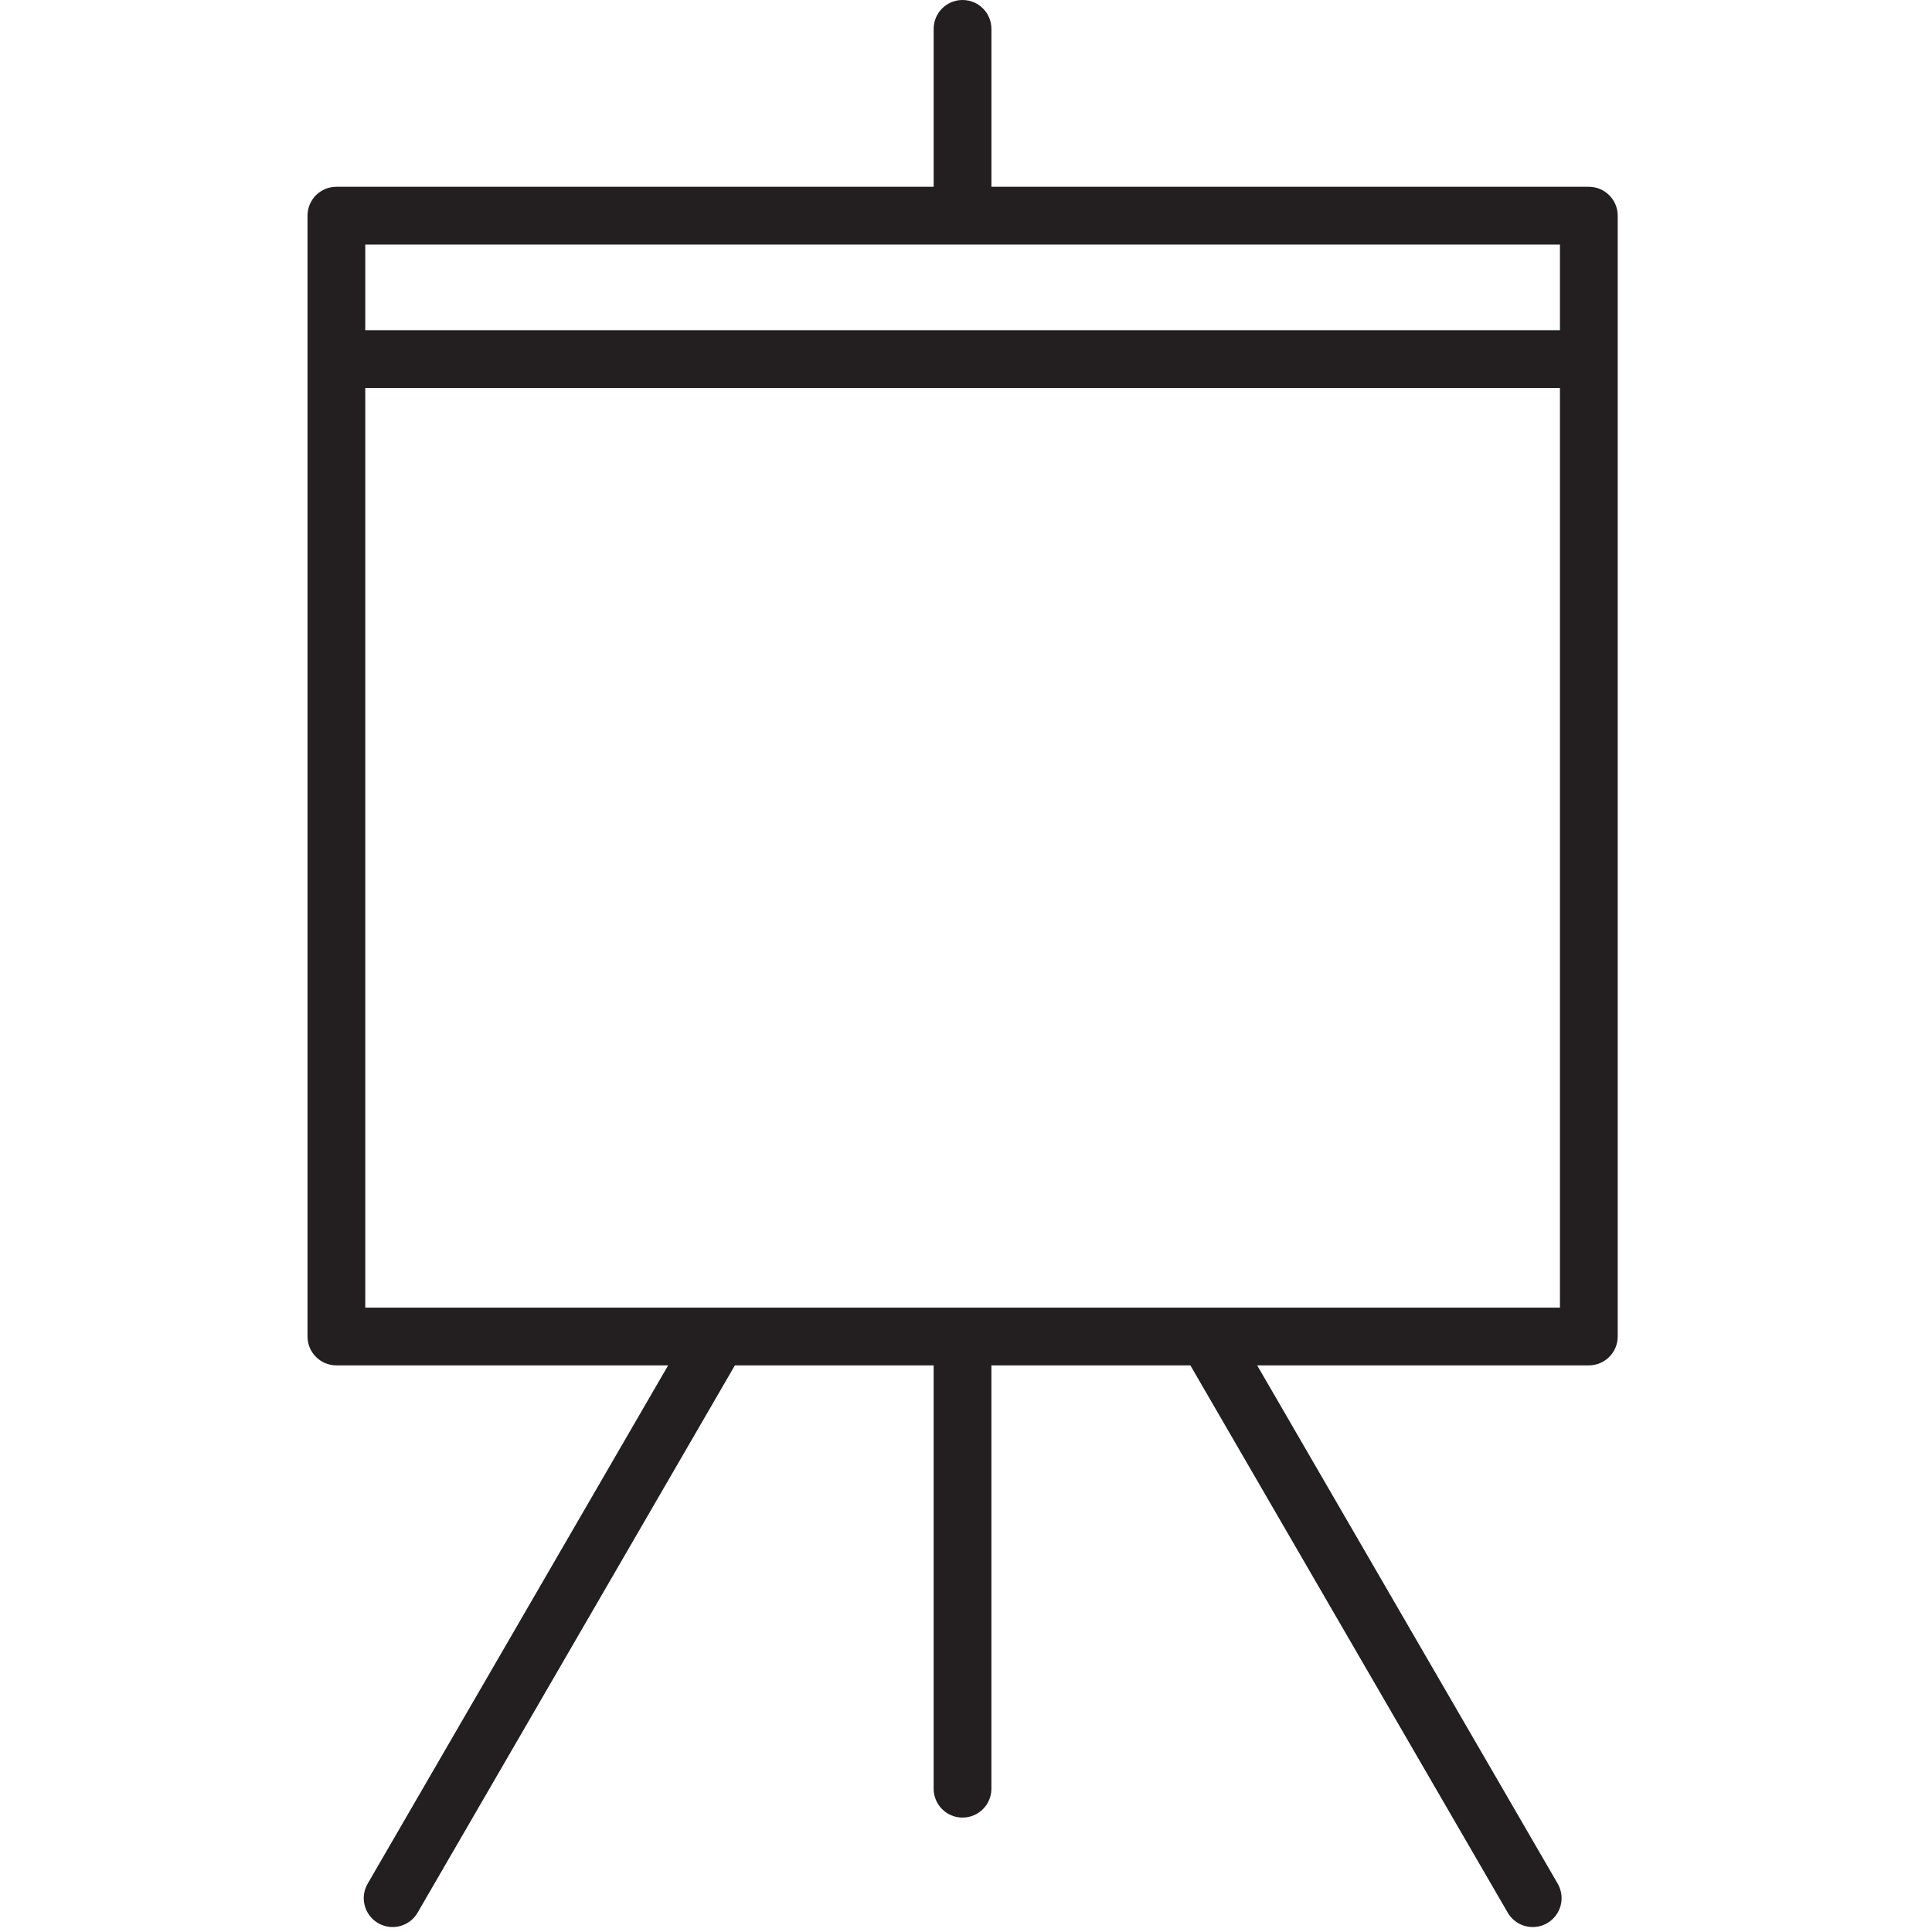 <?xml version="1.0" encoding="iso-8859-1"?>
<!-- Generator: Adobe Illustrator 21.0.0, SVG Export Plug-In . SVG Version: 6.00 Build 0)  -->
<svg version="1.1" id="Layer_1" xmlns="http://www.w3.org/2000/svg" xmlns:xlink="http://www.w3.org/1999/xlink" x="0px" y="0px"
	 viewBox="0 0 100.353 100.353" style="enable-background:new 0 0 100.353 100.353;" xml:space="preserve">
<path style="fill:#231F20;" d="M82.528,9.702H51.497V1.5c0-0.829-0.671-1.5-1.5-1.5s-1.5,0.671-1.5,1.5v8.202H17.473
	c-0.829,0-1.5,0.671-1.5,1.5v7.451v50.768c0,0.828,0.671,1.5,1.5,1.5h17.232L19.097,97.843c-0.416,0.717-0.171,1.634,0.545,2.05
	c0.237,0.137,0.496,0.202,0.751,0.202c0.518,0,1.021-0.268,1.299-0.748l16.48-28.426h10.324V92.91c0,0.828,0.671,1.5,1.5,1.5
	s1.5-0.672,1.5-1.5V70.921h10.335l16.484,28.427c0.278,0.479,0.782,0.747,1.299,0.747c0.256,0,0.515-0.065,0.752-0.202
	c0.716-0.416,0.96-1.334,0.545-2.051l-15.61-26.921h17.227c0.828,0,1.5-0.672,1.5-1.5V18.653v-7.451
	C84.028,10.373,83.356,9.702,82.528,9.702z M81.028,12.702v4.451H18.973v-4.451C18.973,12.702,81.028,12.702,81.028,12.702z
	 M81.028,67.921H18.973V20.153h62.055V67.921z"/>
</svg>
